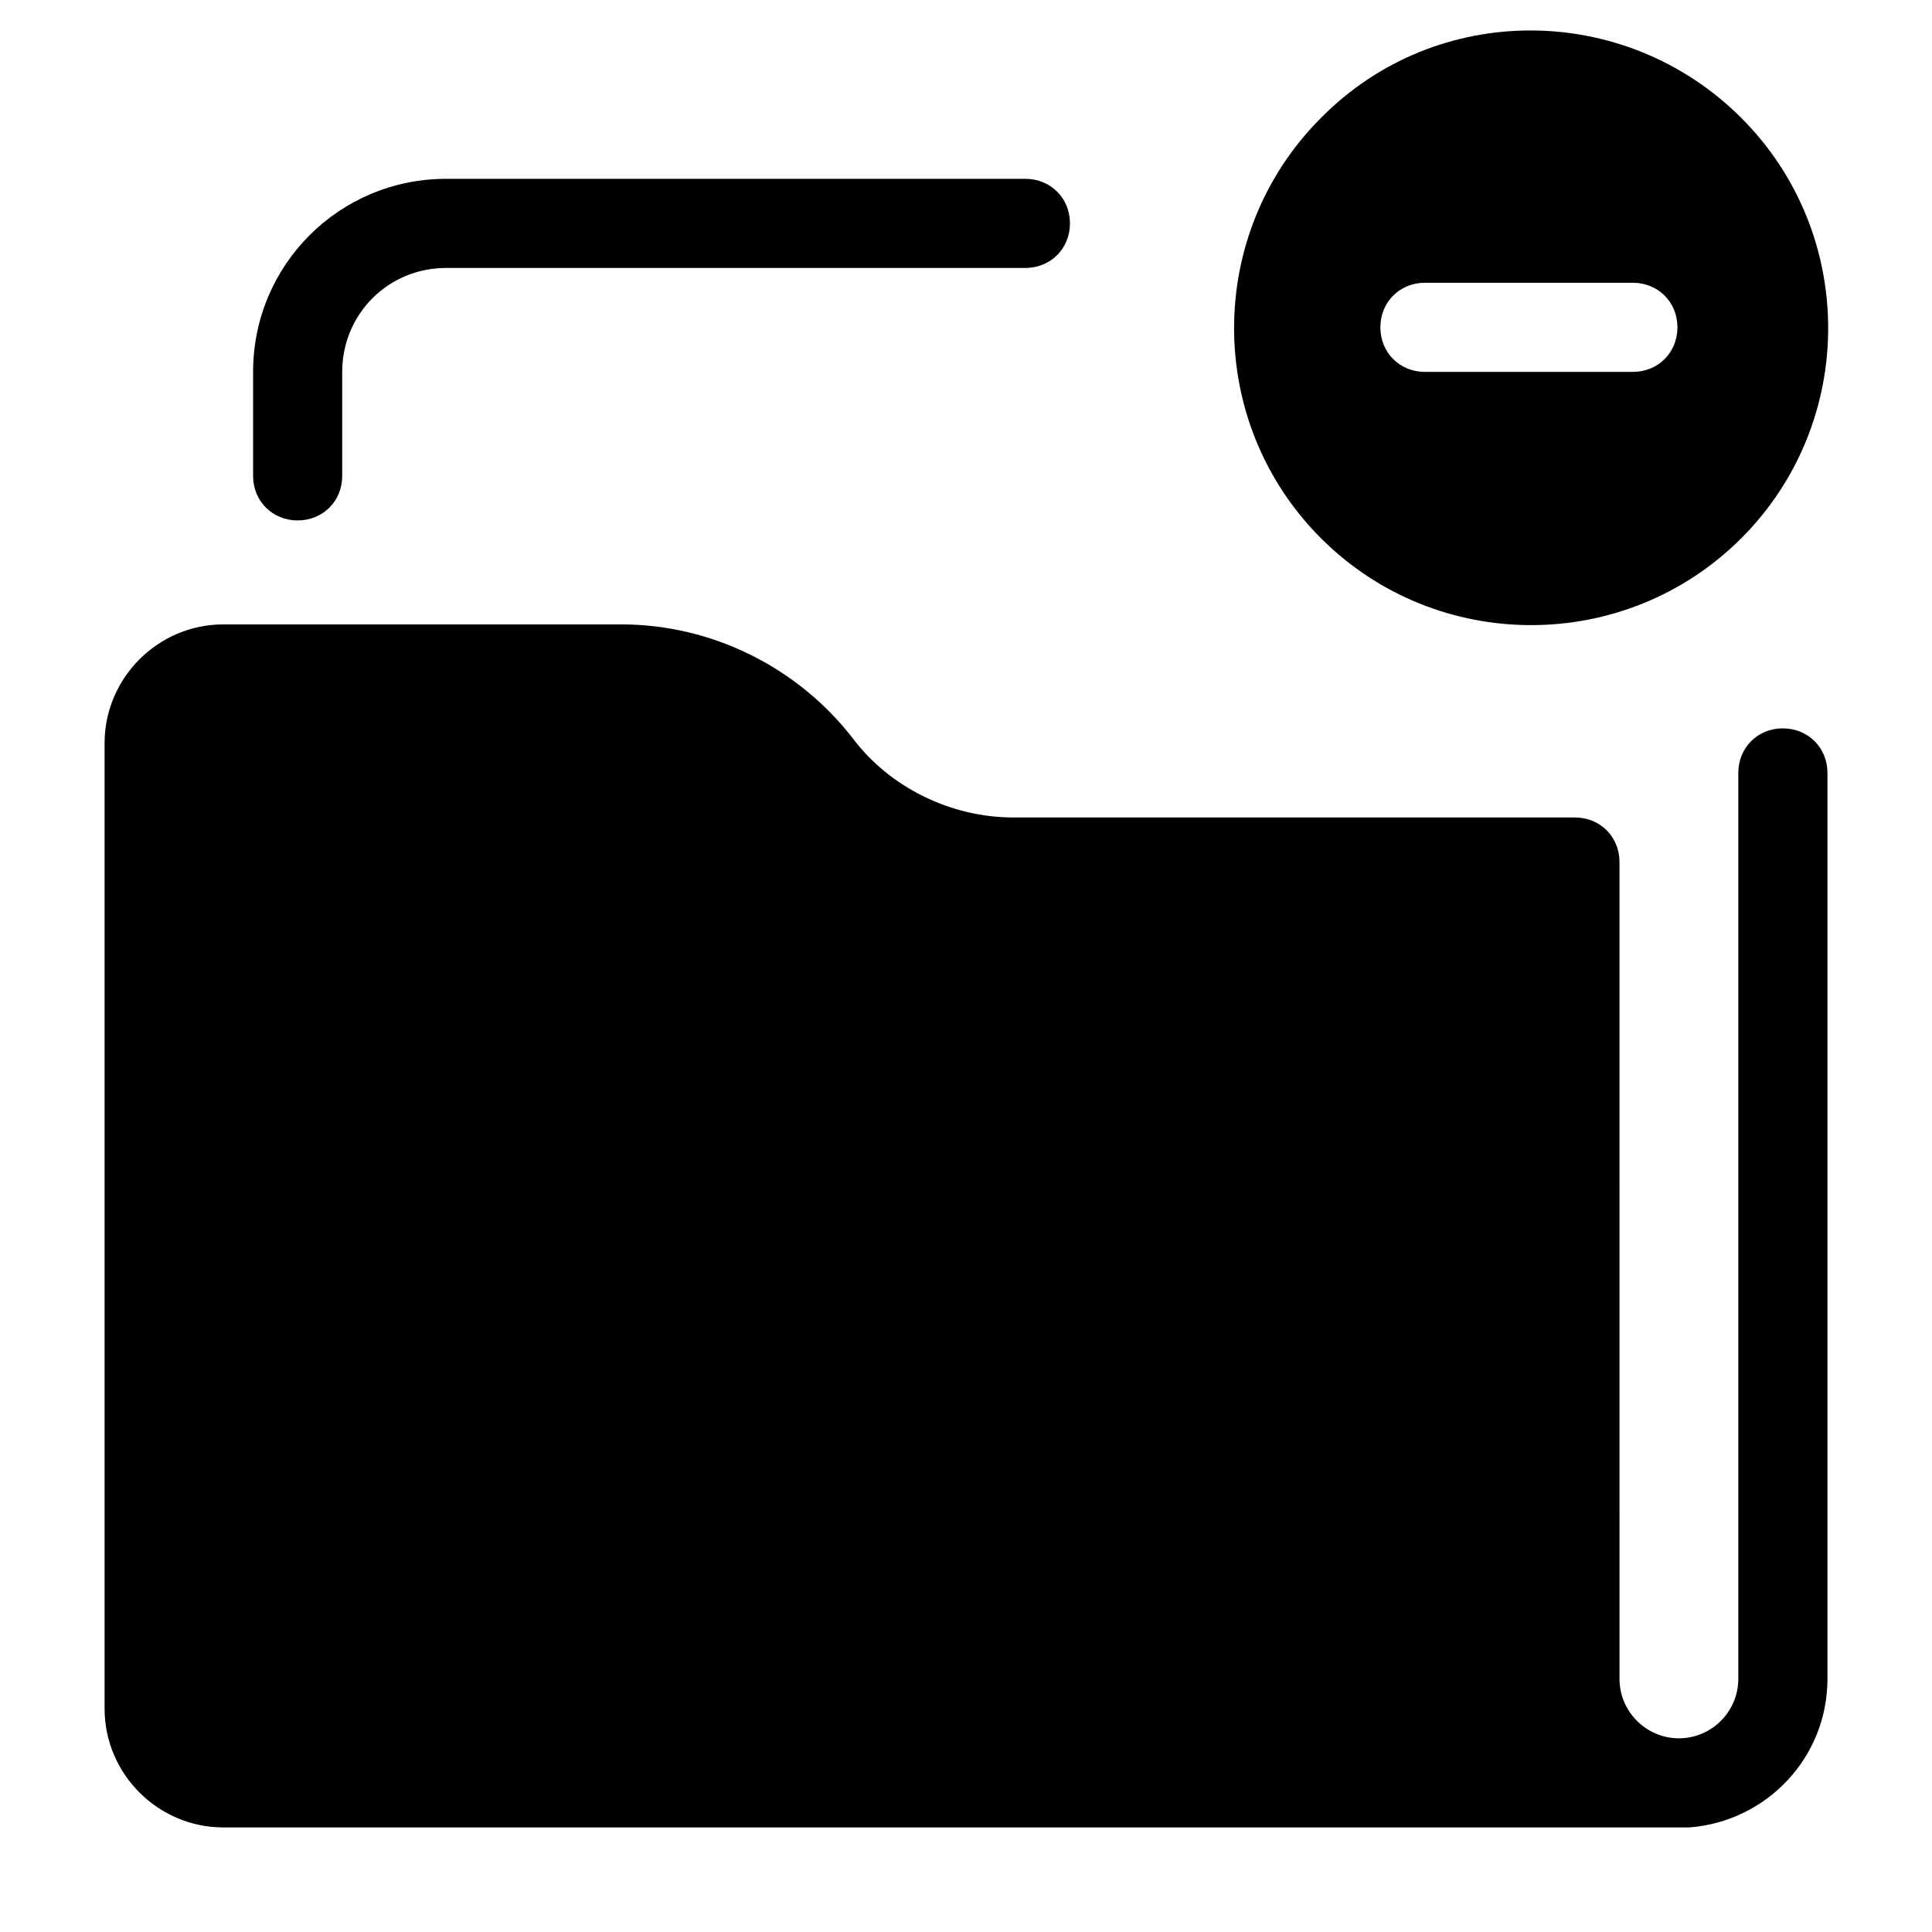 <?xml version="1.0" encoding="UTF-8"?>
<!-- Uploaded to: ICON Repo, www.svgrepo.com, Generator: ICON Repo Mixer Tools -->
<svg fill="#000000" width="800px" height="800px" version="1.1" viewBox="144 144 512 512" xmlns="http://www.w3.org/2000/svg">
 <g>
  <path d="m494.07 175.25c-30.699 30.699-30.699 80.688 0 111.39 30.699 30.699 80.688 30.699 111.39 0 30.699-30.699 30.699-80.688 0-111.39-30.703-30.703-80.691-31.098-111.39 0zm82.656 67.305h-55.105c-6.691 0-11.809-5.117-11.809-11.809s5.117-11.809 11.809-11.809h55.105c6.691 0 11.809 5.117 11.809 11.809s-5.117 11.809-11.809 11.809z"/>
  <path d="m234.69 270.11v-27.551c0-15.352 12.203-27.551 27.551-27.551h153.5c6.691 0 11.809-5.117 11.809-11.809 0-6.691-5.117-11.809-11.809-11.809h-153.5c-28.34 0-51.168 22.828-51.168 51.168v27.551c0 6.691 5.117 11.809 11.809 11.809s11.809-5.117 11.809-11.809z"/>
  <path d="m616.48 337.02c-6.691 0-11.809 5.117-11.809 11.809v240.1c0 8.66-7.086 15.742-15.742 15.742-8.66 0-15.742-7.086-15.742-15.742l-0.004-216.48c0-6.691-5.117-11.809-11.809-11.809h-148.78c-16.531 0-32.668-7.871-42.508-20.859-14.562-18.895-37.391-30.309-61.402-30.309h-105.48c-17.32 0-31.488 14.168-31.488 31.488v255.84c0 17.32 14.168 31.488 31.488 31.488h386.91 1.574c20.469-1.574 36.605-18.5 36.605-39.359v-240.09c0-6.691-5.117-11.809-11.809-11.809z"/>
 </g>
</svg>